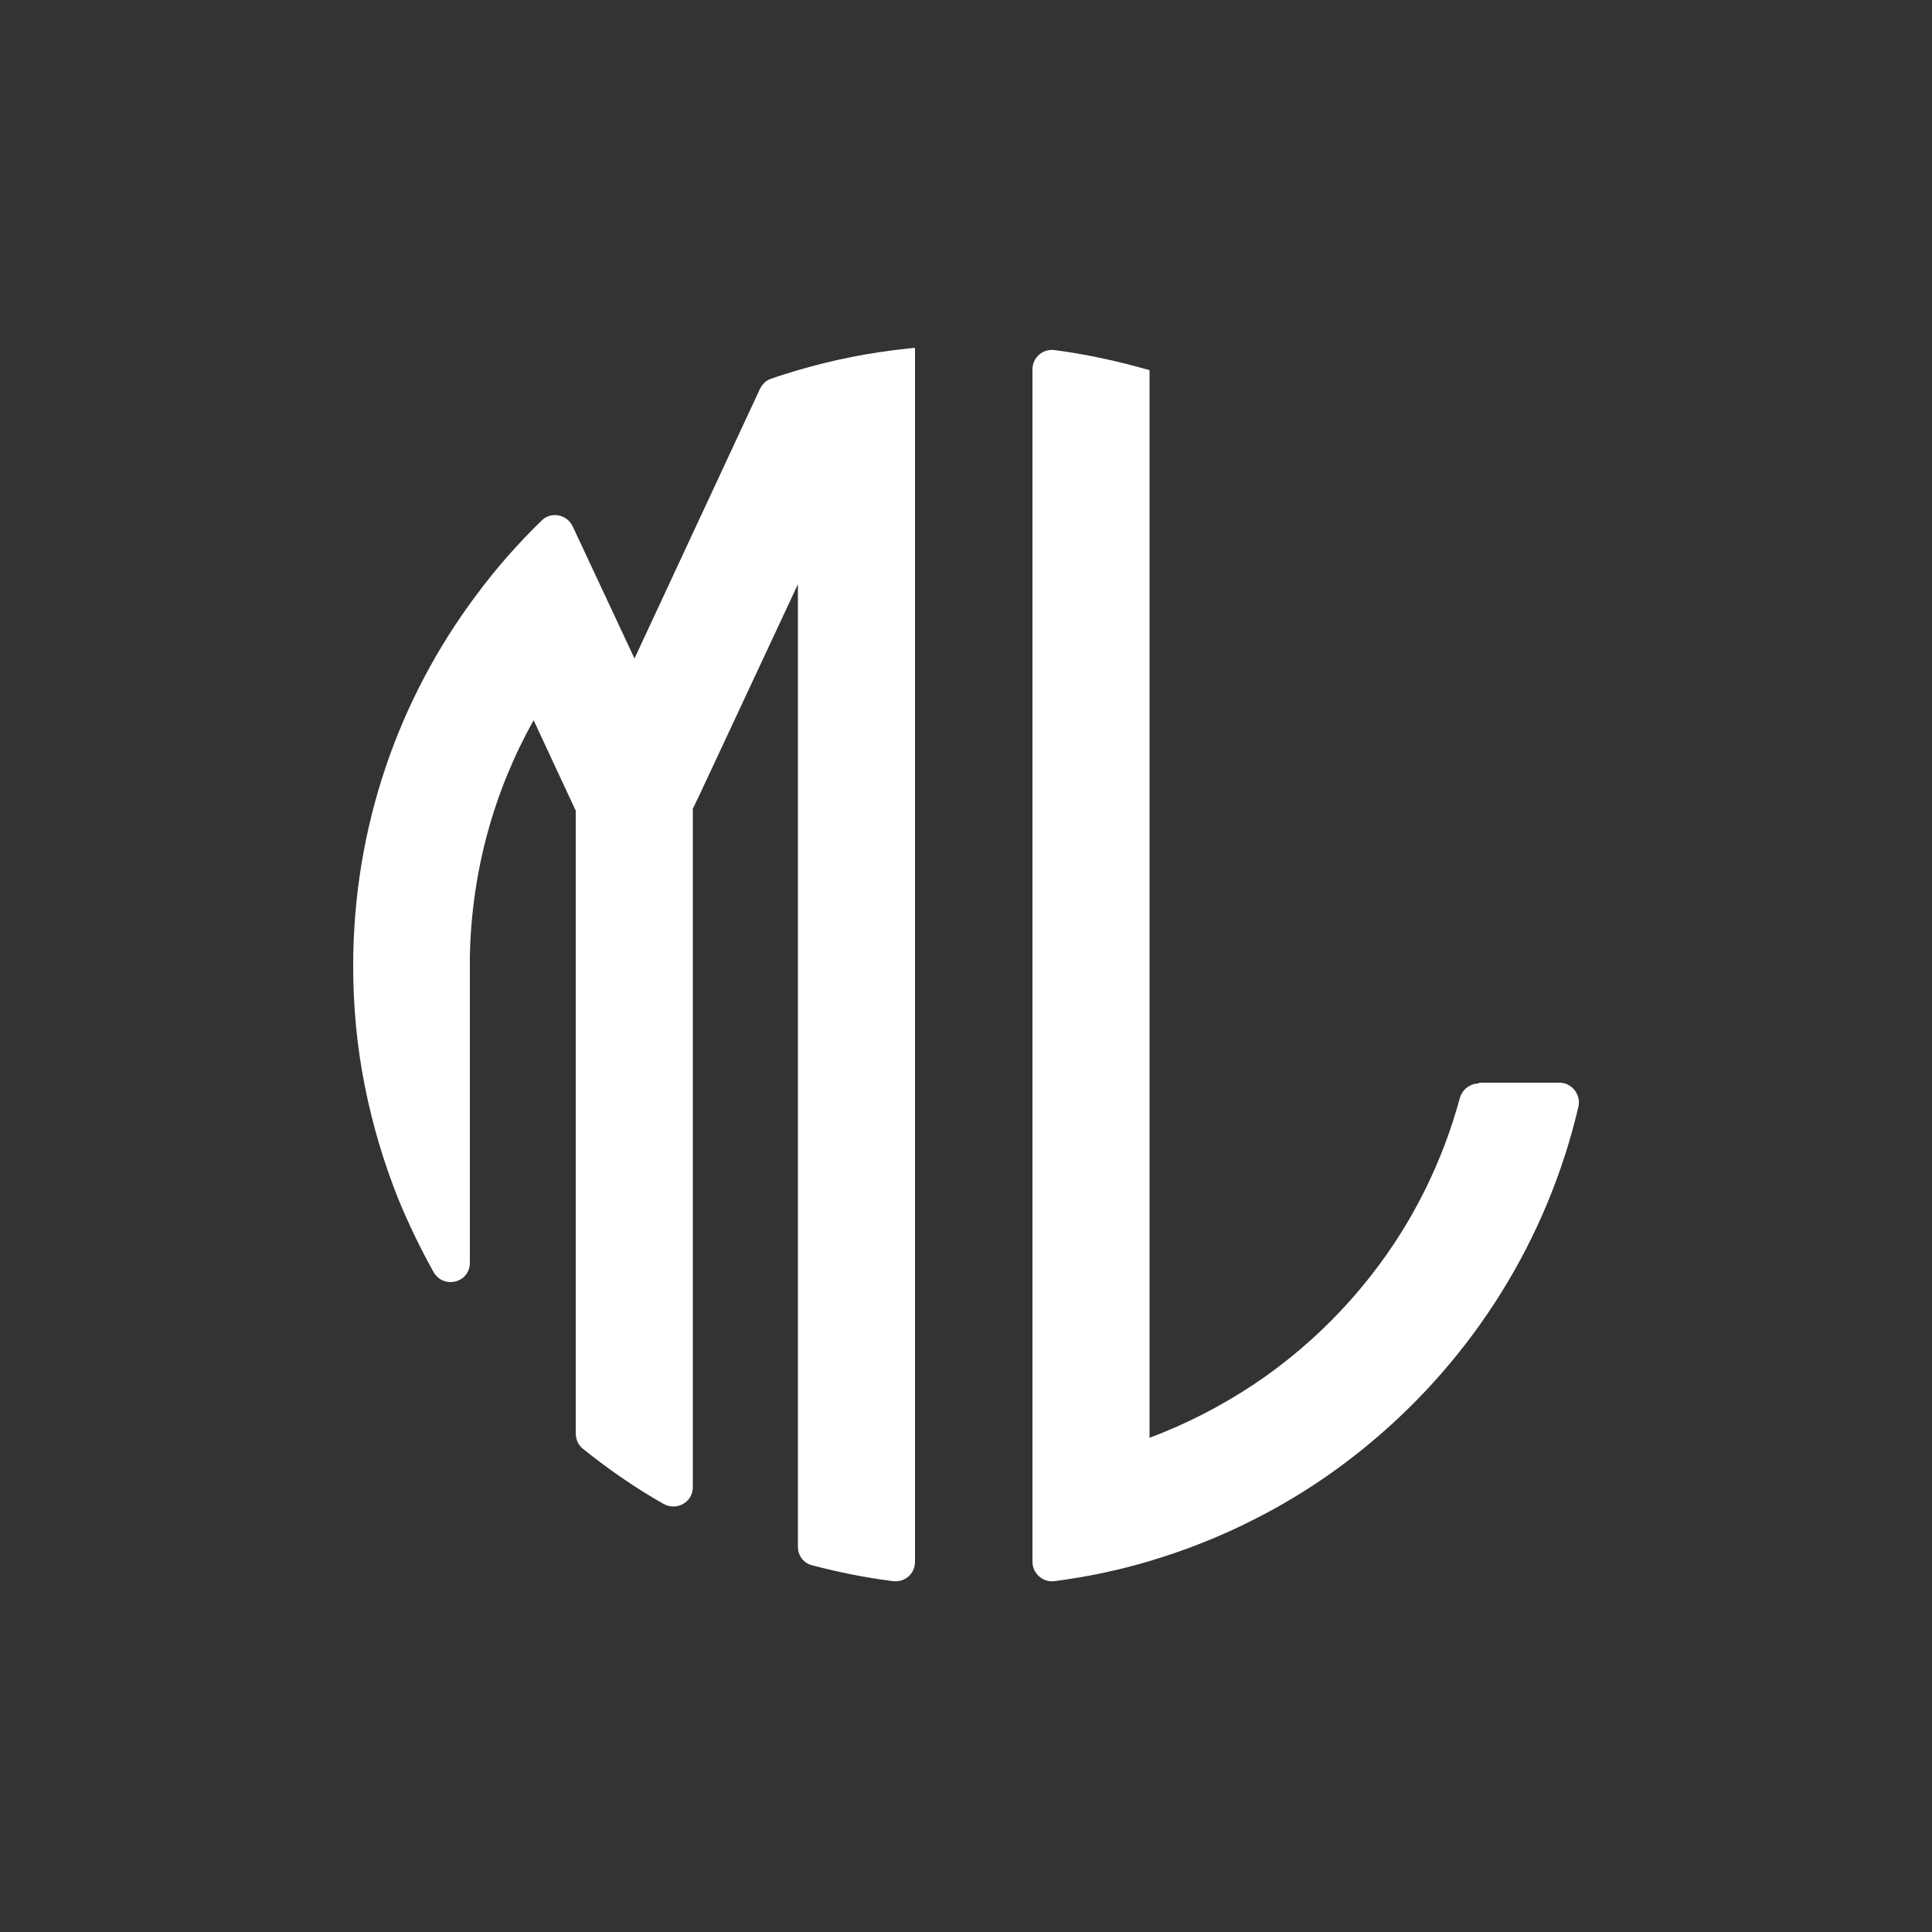 <?xml version="1.0" encoding="utf-8"?>
<!-- Generator: Adobe Illustrator 22.0.1, SVG Export Plug-In . SVG Version: 6.00 Build 0)  -->
<svg version="1.1" id="Ebene_1" xmlns="http://www.w3.org/2000/svg" xmlns:xlink="http://www.w3.org/1999/xlink" x="0px" y="0px"
	 viewBox="0 0 500 500" style="enable-background:new 0 0 500 500;" xml:space="preserve">
<rect x="0" y="0" width="500" height="500" fill="#333333" stroke="none"/>
<style type="text/css">
	.st0{fill:#FFFFFF;}
</style>
<g>
	<path class="st0" d="M382.7,280.4c-2.3,0-4.3,1.6-4.9,3.8c-4.6,16.9-12.4,32.4-22.9,45.8c-8.5,10.9-18.8,20.5-30.3,28.2
		c-8.4,5.6-17.5,10.3-27.1,13.9V127.7c0,0,0,0,0,0V95.8l0,0c-8-2.3-16.2-4.1-24.6-5.2c-3-0.4-5.7,1.9-5.7,5l0,308.6
		c0,3,2.7,5.4,5.7,5c8.4-1.1,16.6-2.8,24.6-5.2c9.4-2.8,18.5-6.4,27.1-10.8c10.9-5.5,21-12.2,30.3-20c26.3-22,45.5-52.2,53.6-86.8
		c0.7-3.1-1.7-6.2-4.9-6.2H382.7z"/>
	<path class="st0" d="M94.4,281c2,10.1,4.9,19.8,8.6,29.1c2.7,6.6,5.8,13,9.2,19.1c2.6,4.5,9.4,2.8,9.4-2.4V251c0-0.4,0-0.7,0-1.1
		c0-0.3,0-0.7,0-1v-1.2h0c0.4-22.2,6.3-43.1,16.5-61.3l10.9,23.4v51.6V274v4.5v15V330V371c0,1.5,0.7,3,1.8,3.9
		c6.6,5.3,13.5,10.1,20.9,14.3c3.4,1.9,7.6-0.4,7.6-4.3v-26.6v-75.6v-32.2v-41.2l1.5-3.1l1.5-3.2l24.2-51.8v89.5v20.4v11.8v59.7
		v39.6l0,28.1c0,2.3,1.5,4.3,3.7,4.8c6.8,1.8,13.8,3.2,20.9,4.1c3,0.4,5.7-1.9,5.7-5l0-6.9v-17.9v-53.6V262v-32.2V120.5V90
		c-0.6,0.1-1.2,0.1-1.8,0.2c-9.8,1-19.3,2.9-28.5,5.6c-2.3,0.7-4.7,1.4-6.9,2.2c-1.3,0.4-2.3,1.4-2.9,2.6L164.4,170l-0.2,0.4
		l-16-34.2c-1.5-3.1-5.6-3.9-8-1.5c-6.2,6-11.9,12.5-17,19.4C103.2,180.8,91.4,214,91.4,250C91.4,260.6,92.4,271,94.4,281z"/>
</g>
</svg>
